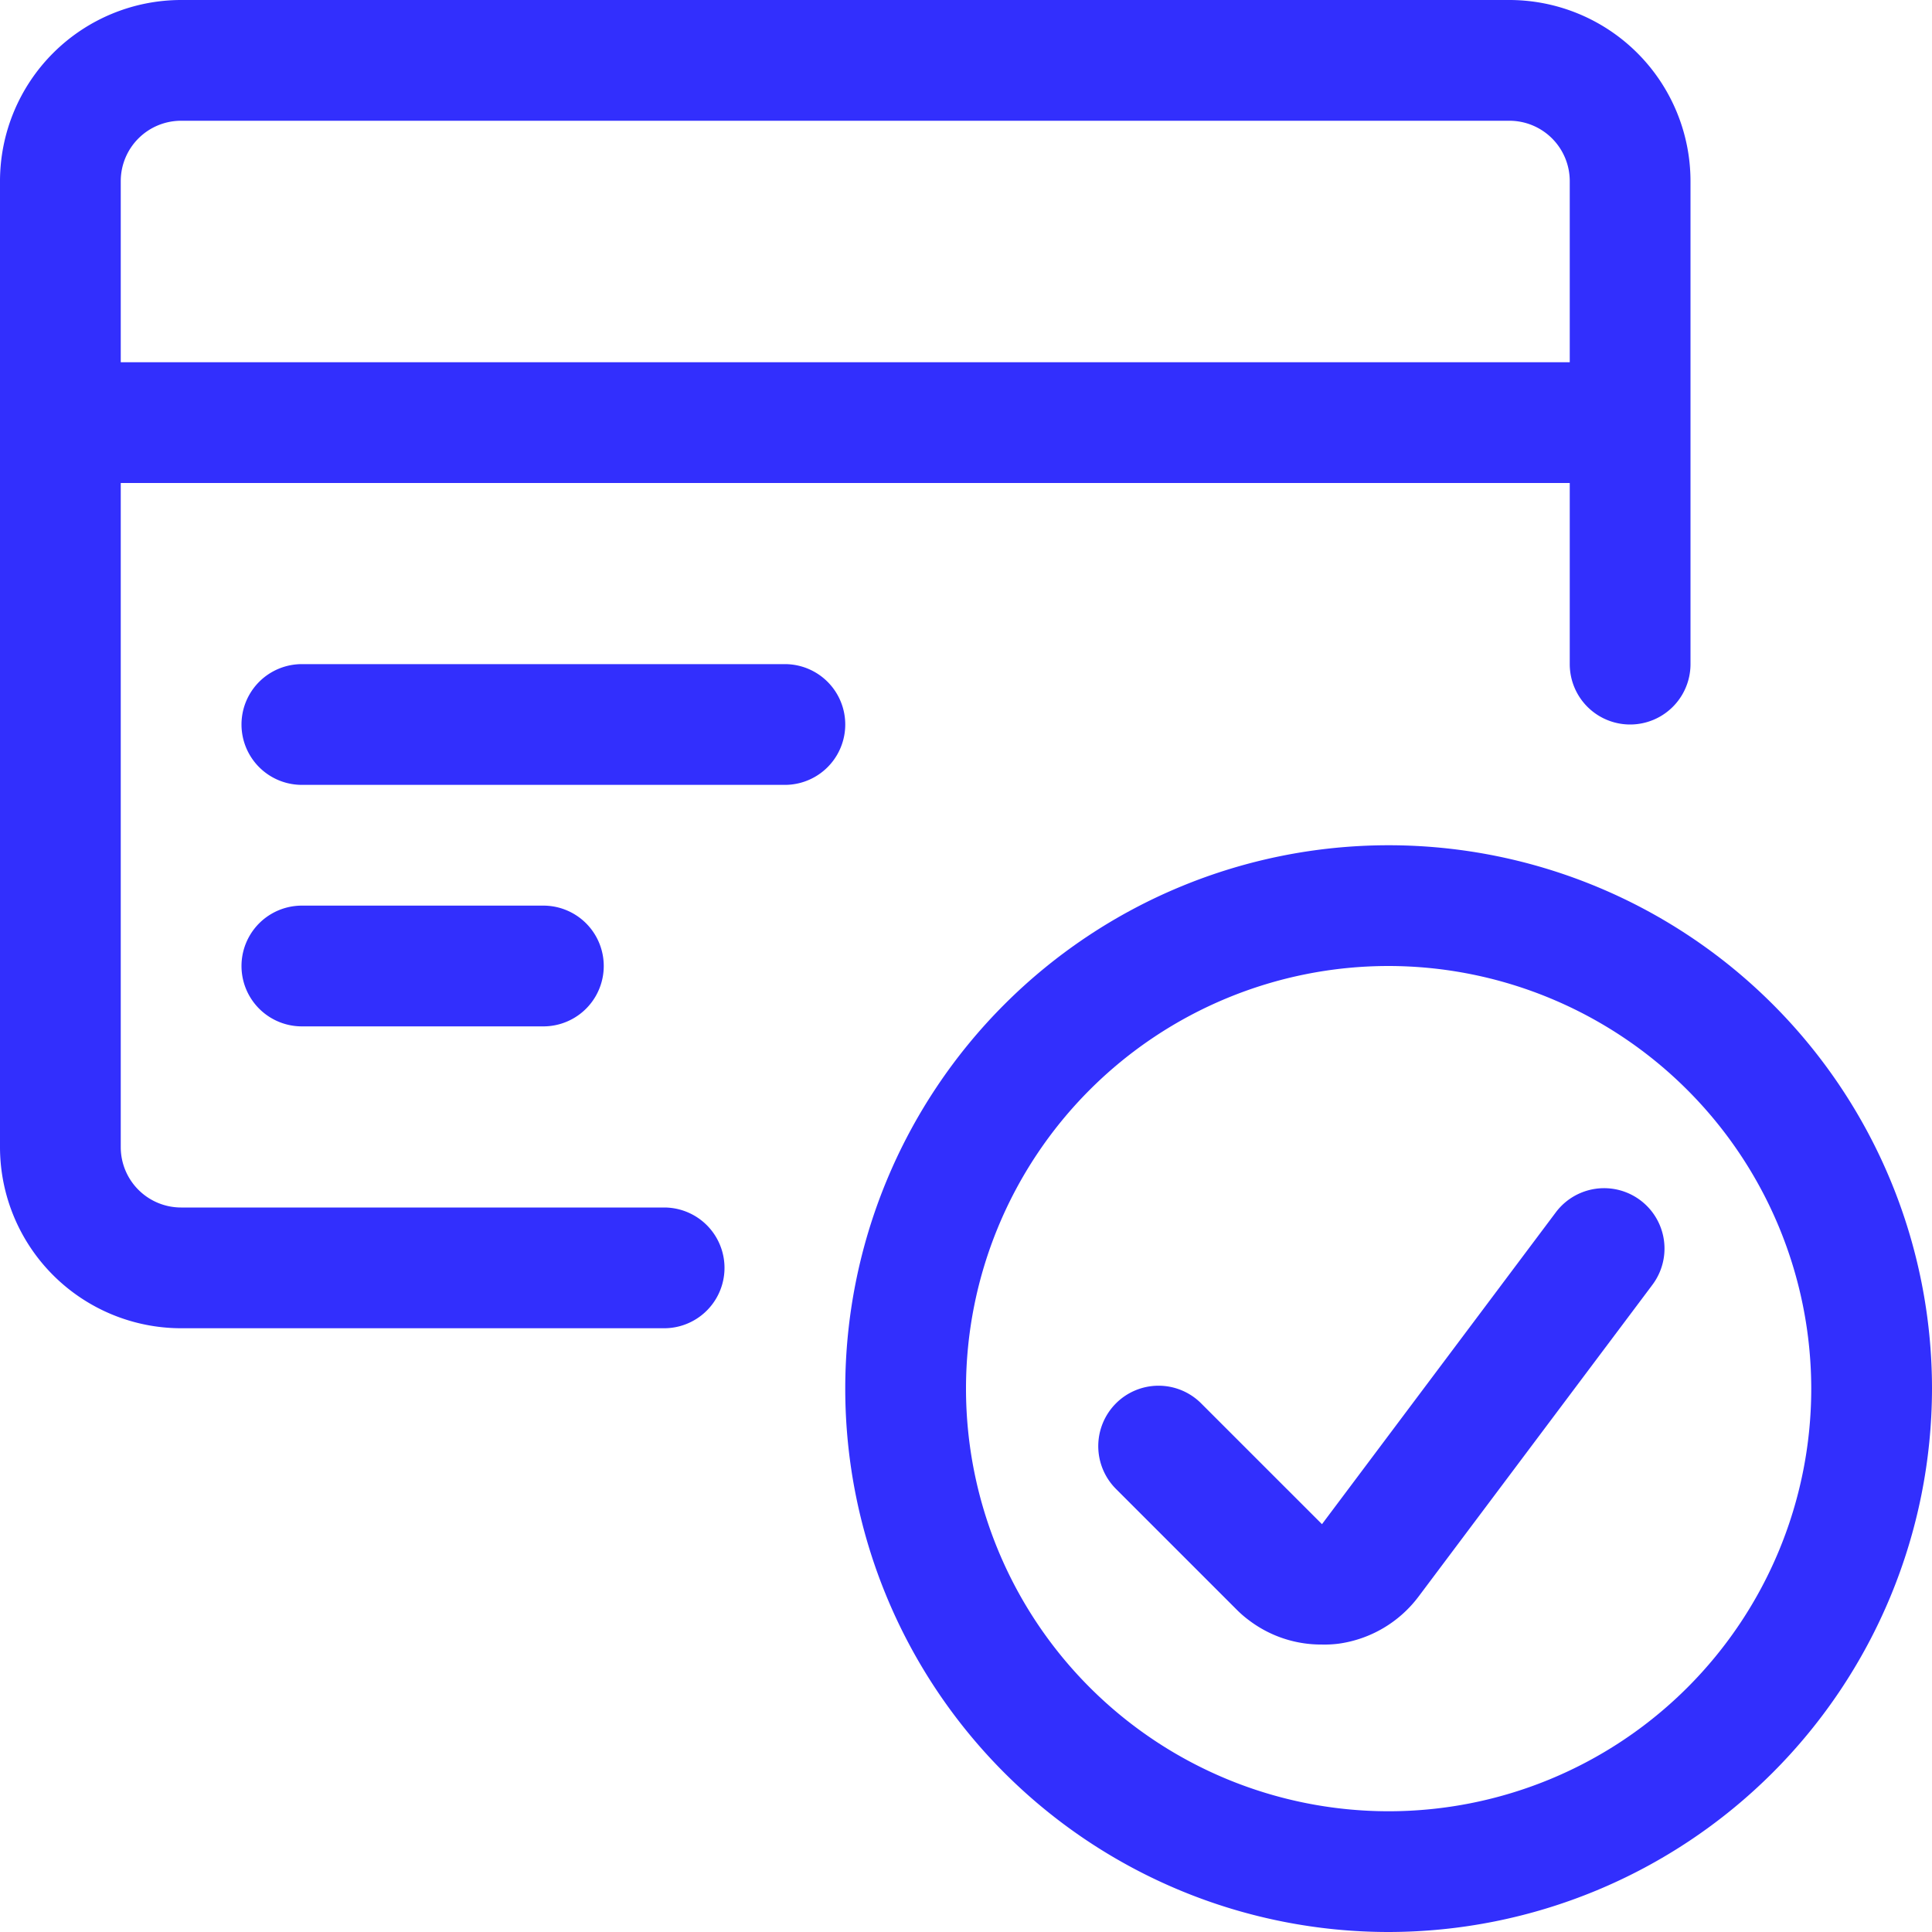 <svg id="credit-card-check" xmlns="http://www.w3.org/2000/svg" width="24" height="24" viewBox="0 0 24 24">
  <path id="Path_13614" data-name="Path 13614" d="M17.25,24A6.75,6.75,0,1,1,24,17.25,6.758,6.758,0,0,1,17.25,24Zm0-12a5.25,5.25,0,1,0,5.25,5.25A5.256,5.256,0,0,0,17.25,12Z" fill="#322ffd"/>
  <path id="Path_13615" data-name="Path 13615" d="M16.417,20.429a1.481,1.481,0,0,1-.9-.3,1.349,1.349,0,0,1-.155-.134l-1.5-1.5a.752.752,0,0,1,0-1.061.748.748,0,0,1,1.06,0l1.5,1.5,2.905-3.874a.75.75,0,1,1,1.2.9l-2.905,3.873a1.5,1.5,0,0,1-.99.585A1.385,1.385,0,0,1,16.417,20.429Z" fill="#322ffd"/>
  <path id="Path_13616" data-name="Path 13616" d="M2.25,16.5A2.252,2.252,0,0,1,0,14.25v-12A2.252,2.252,0,0,1,2.25,0h16.5A2.252,2.252,0,0,1,21,2.25v6a.75.75,0,0,1-1.5,0V6H1.5v8.25a.75.75,0,0,0,.75.75h6a.75.75,0,0,1,0,1.5ZM19.5,4.5V2.25a.75.75,0,0,0-.75-.75H2.25a.75.75,0,0,0-.75.75V4.5Z" fill="#322ffd"/>
  <path id="Path_13617" data-name="Path 13617" d="M3.75,9.75a.75.75,0,0,1,0-1.5h6a.75.75,0,0,1,0,1.5Z" fill="#322ffd"/>
  <path id="Path_13618" data-name="Path 13618" d="M3.75,12.75a.75.75,0,0,1,0-1.5h3a.75.75,0,0,1,0,1.5Z" fill="#322ffd"/>
</svg>
